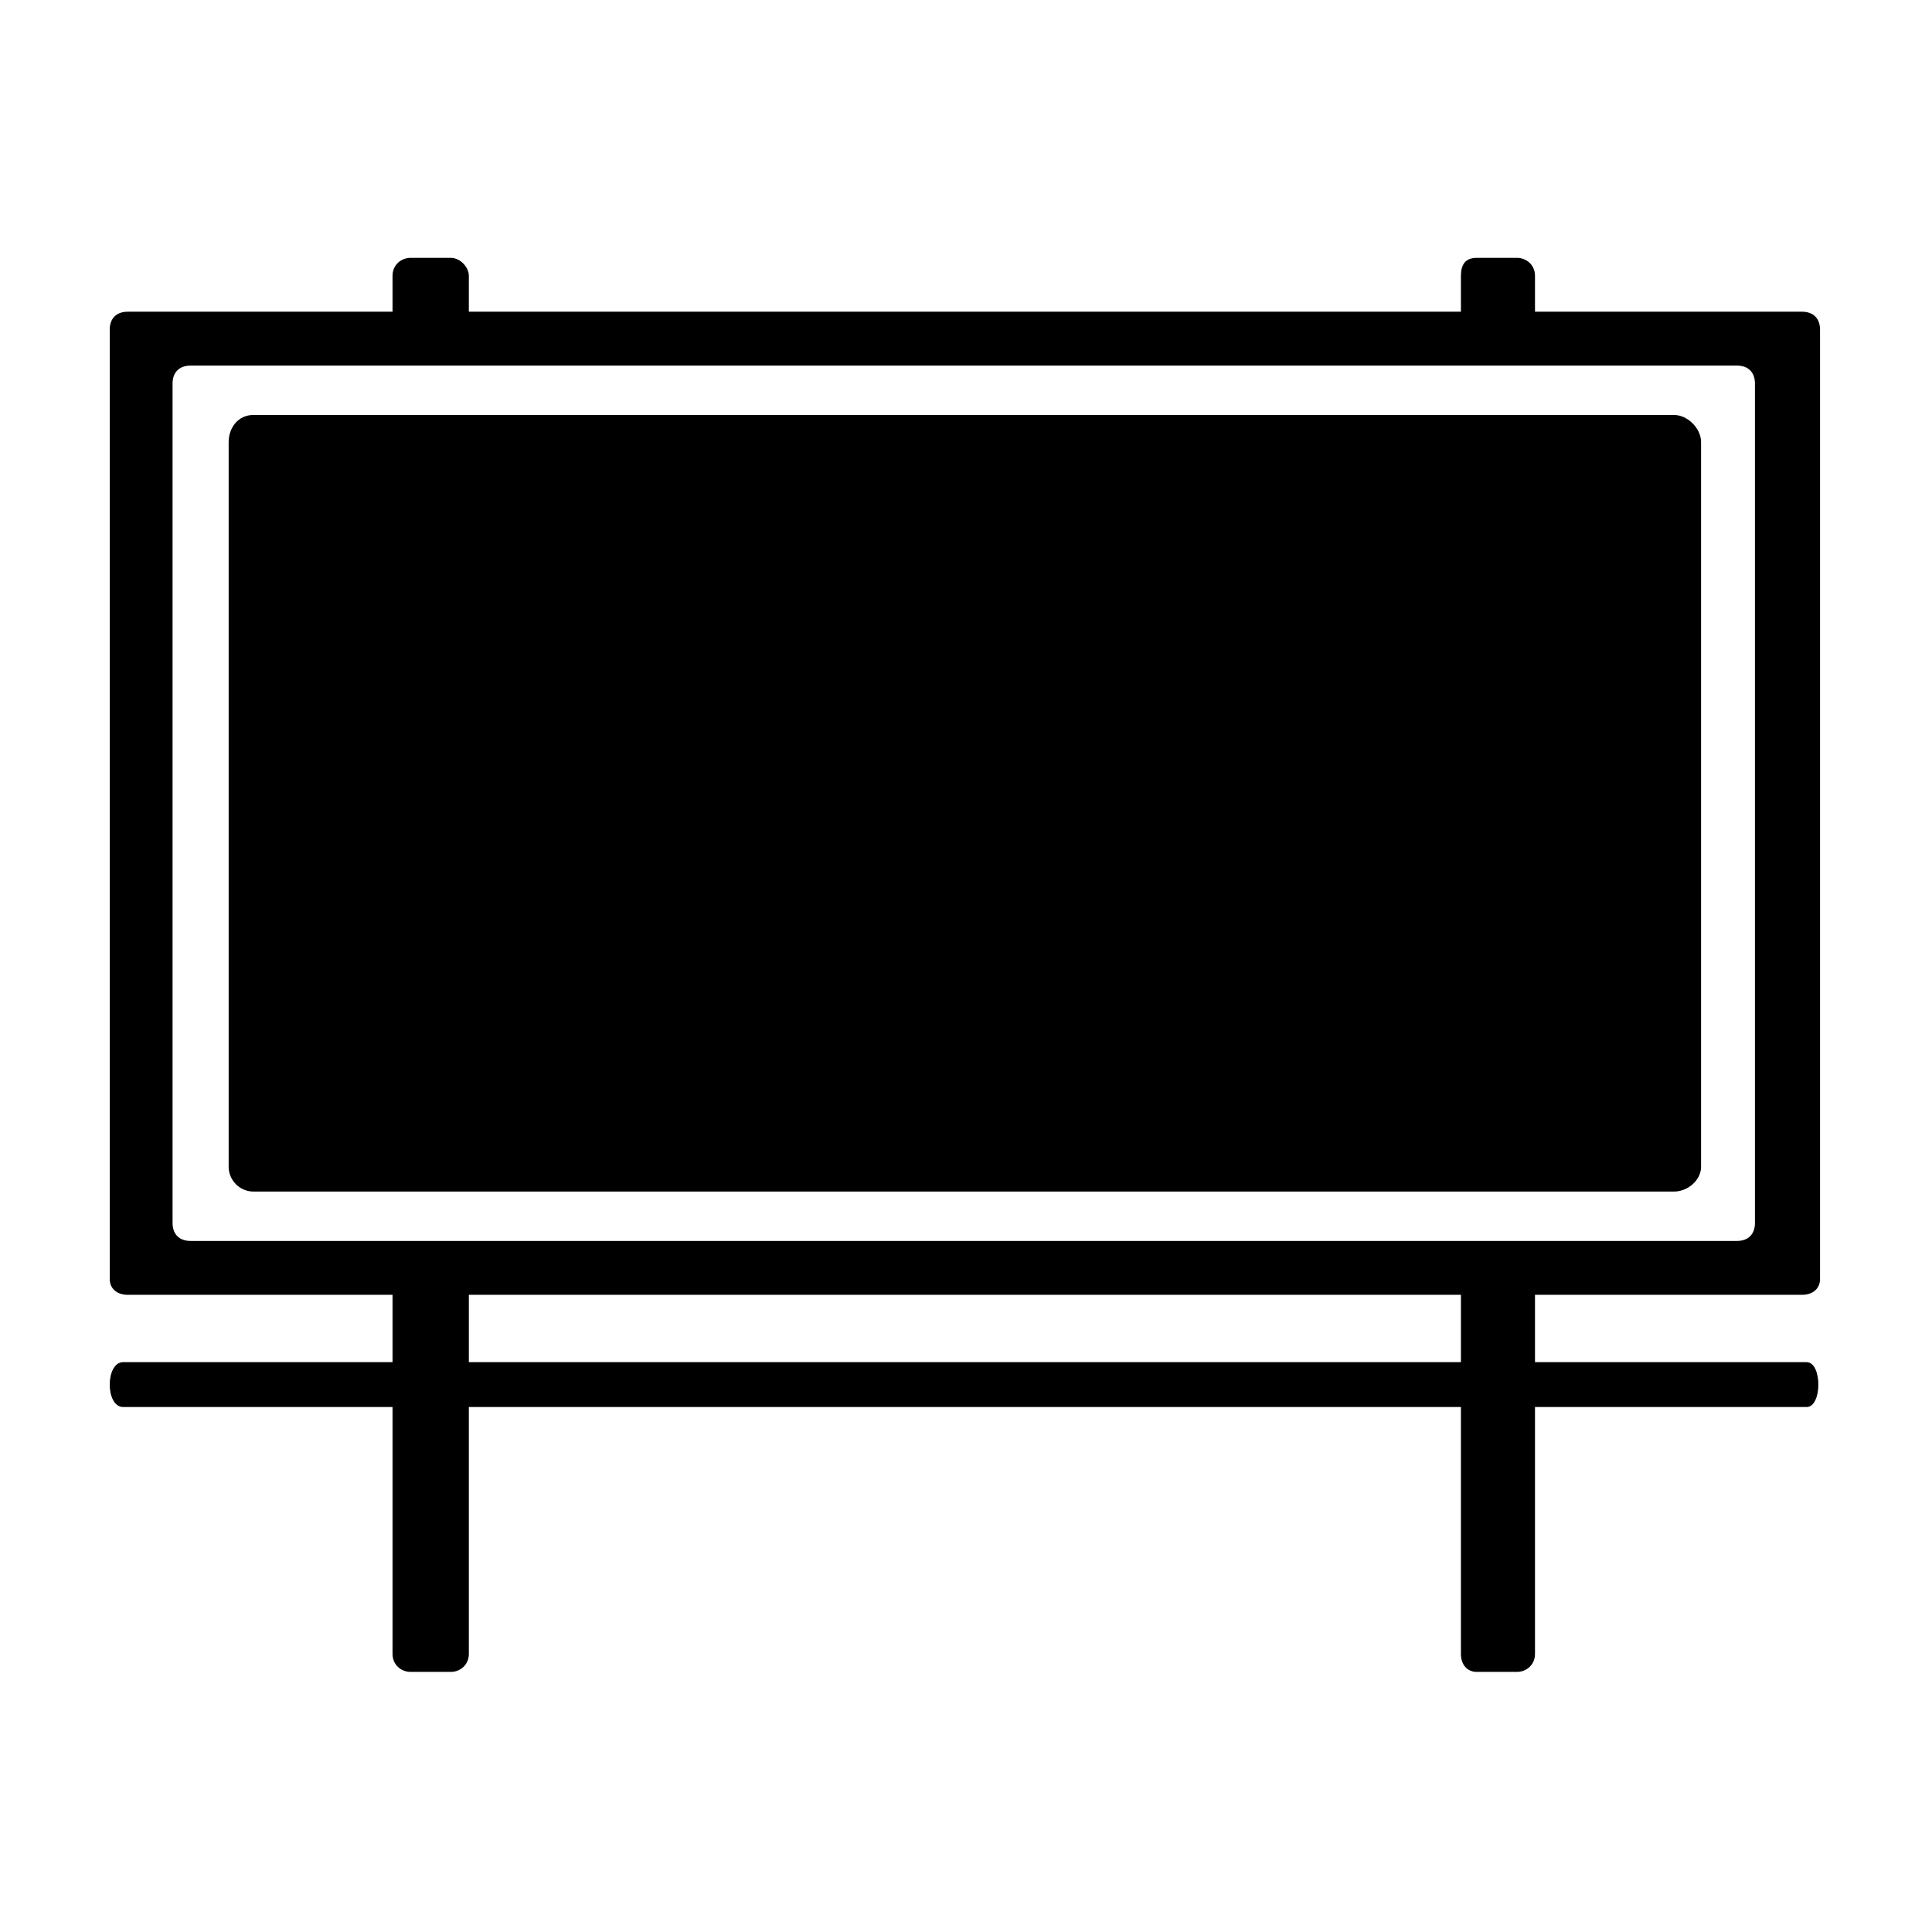 <?xml version="1.0" encoding="UTF-8"?>
<!-- Uploaded to: ICON Repo, www.svgrepo.com, Generator: ICON Repo Mixer Tools -->
<svg fill="#000000" width="800px" height="800px" version="1.1" viewBox="144 144 512 512" xmlns="http://www.w3.org/2000/svg">
 <path d="m621.57 487.14c2.973 0 4.758-1.785 4.758-4.164v-251.61c0-2.973-1.785-4.758-4.758-4.758h-70.781v-9.516c0-2.973-2.379-4.758-4.758-4.758h-10.707c-2.973 0-4.164 1.785-4.164 4.758v9.516h-262.91v-9.516c0-2.379-2.379-4.758-4.758-4.758h-10.707c-2.379 0-4.758 1.785-4.758 4.758v9.516h-70.188c-2.973 0-4.758 1.785-4.758 4.758v251.61c0 2.379 1.785 4.164 4.758 4.164h70.188v17.844h-71.379c-4.758 0-4.758 11.895 0 11.895h71.379v65.43c0 2.973 2.379 4.758 4.758 4.758h10.707c2.379 0 4.758-1.785 4.758-4.758v-65.43h262.91v65.43c0 2.973 1.785 4.758 4.164 4.758h10.707c2.379 0 4.758-1.785 4.758-4.758v-65.43h71.973c4.164 0 4.164-11.895 0-11.895h-71.973v-17.844zm-90.41 17.844h-262.91v-17.844h262.91zm-336.67-32.121c-2.973 0-4.758-1.785-4.758-4.758v-222.46c0-2.973 1.785-4.758 4.758-4.758h409.83c2.973 0 4.758 1.785 4.758 4.758v222.46c0 2.973-1.785 4.758-4.758 4.758zm393.17-218.89h-376.52c-4.164 0-6.543 3.57-6.543 7.137v192.12c0 3.57 2.973 6.543 6.543 6.543h376.52c3.57 0 7.137-2.973 7.137-6.543v-192.12c0-3.57-3.57-7.137-7.137-7.137z"/>
</svg>